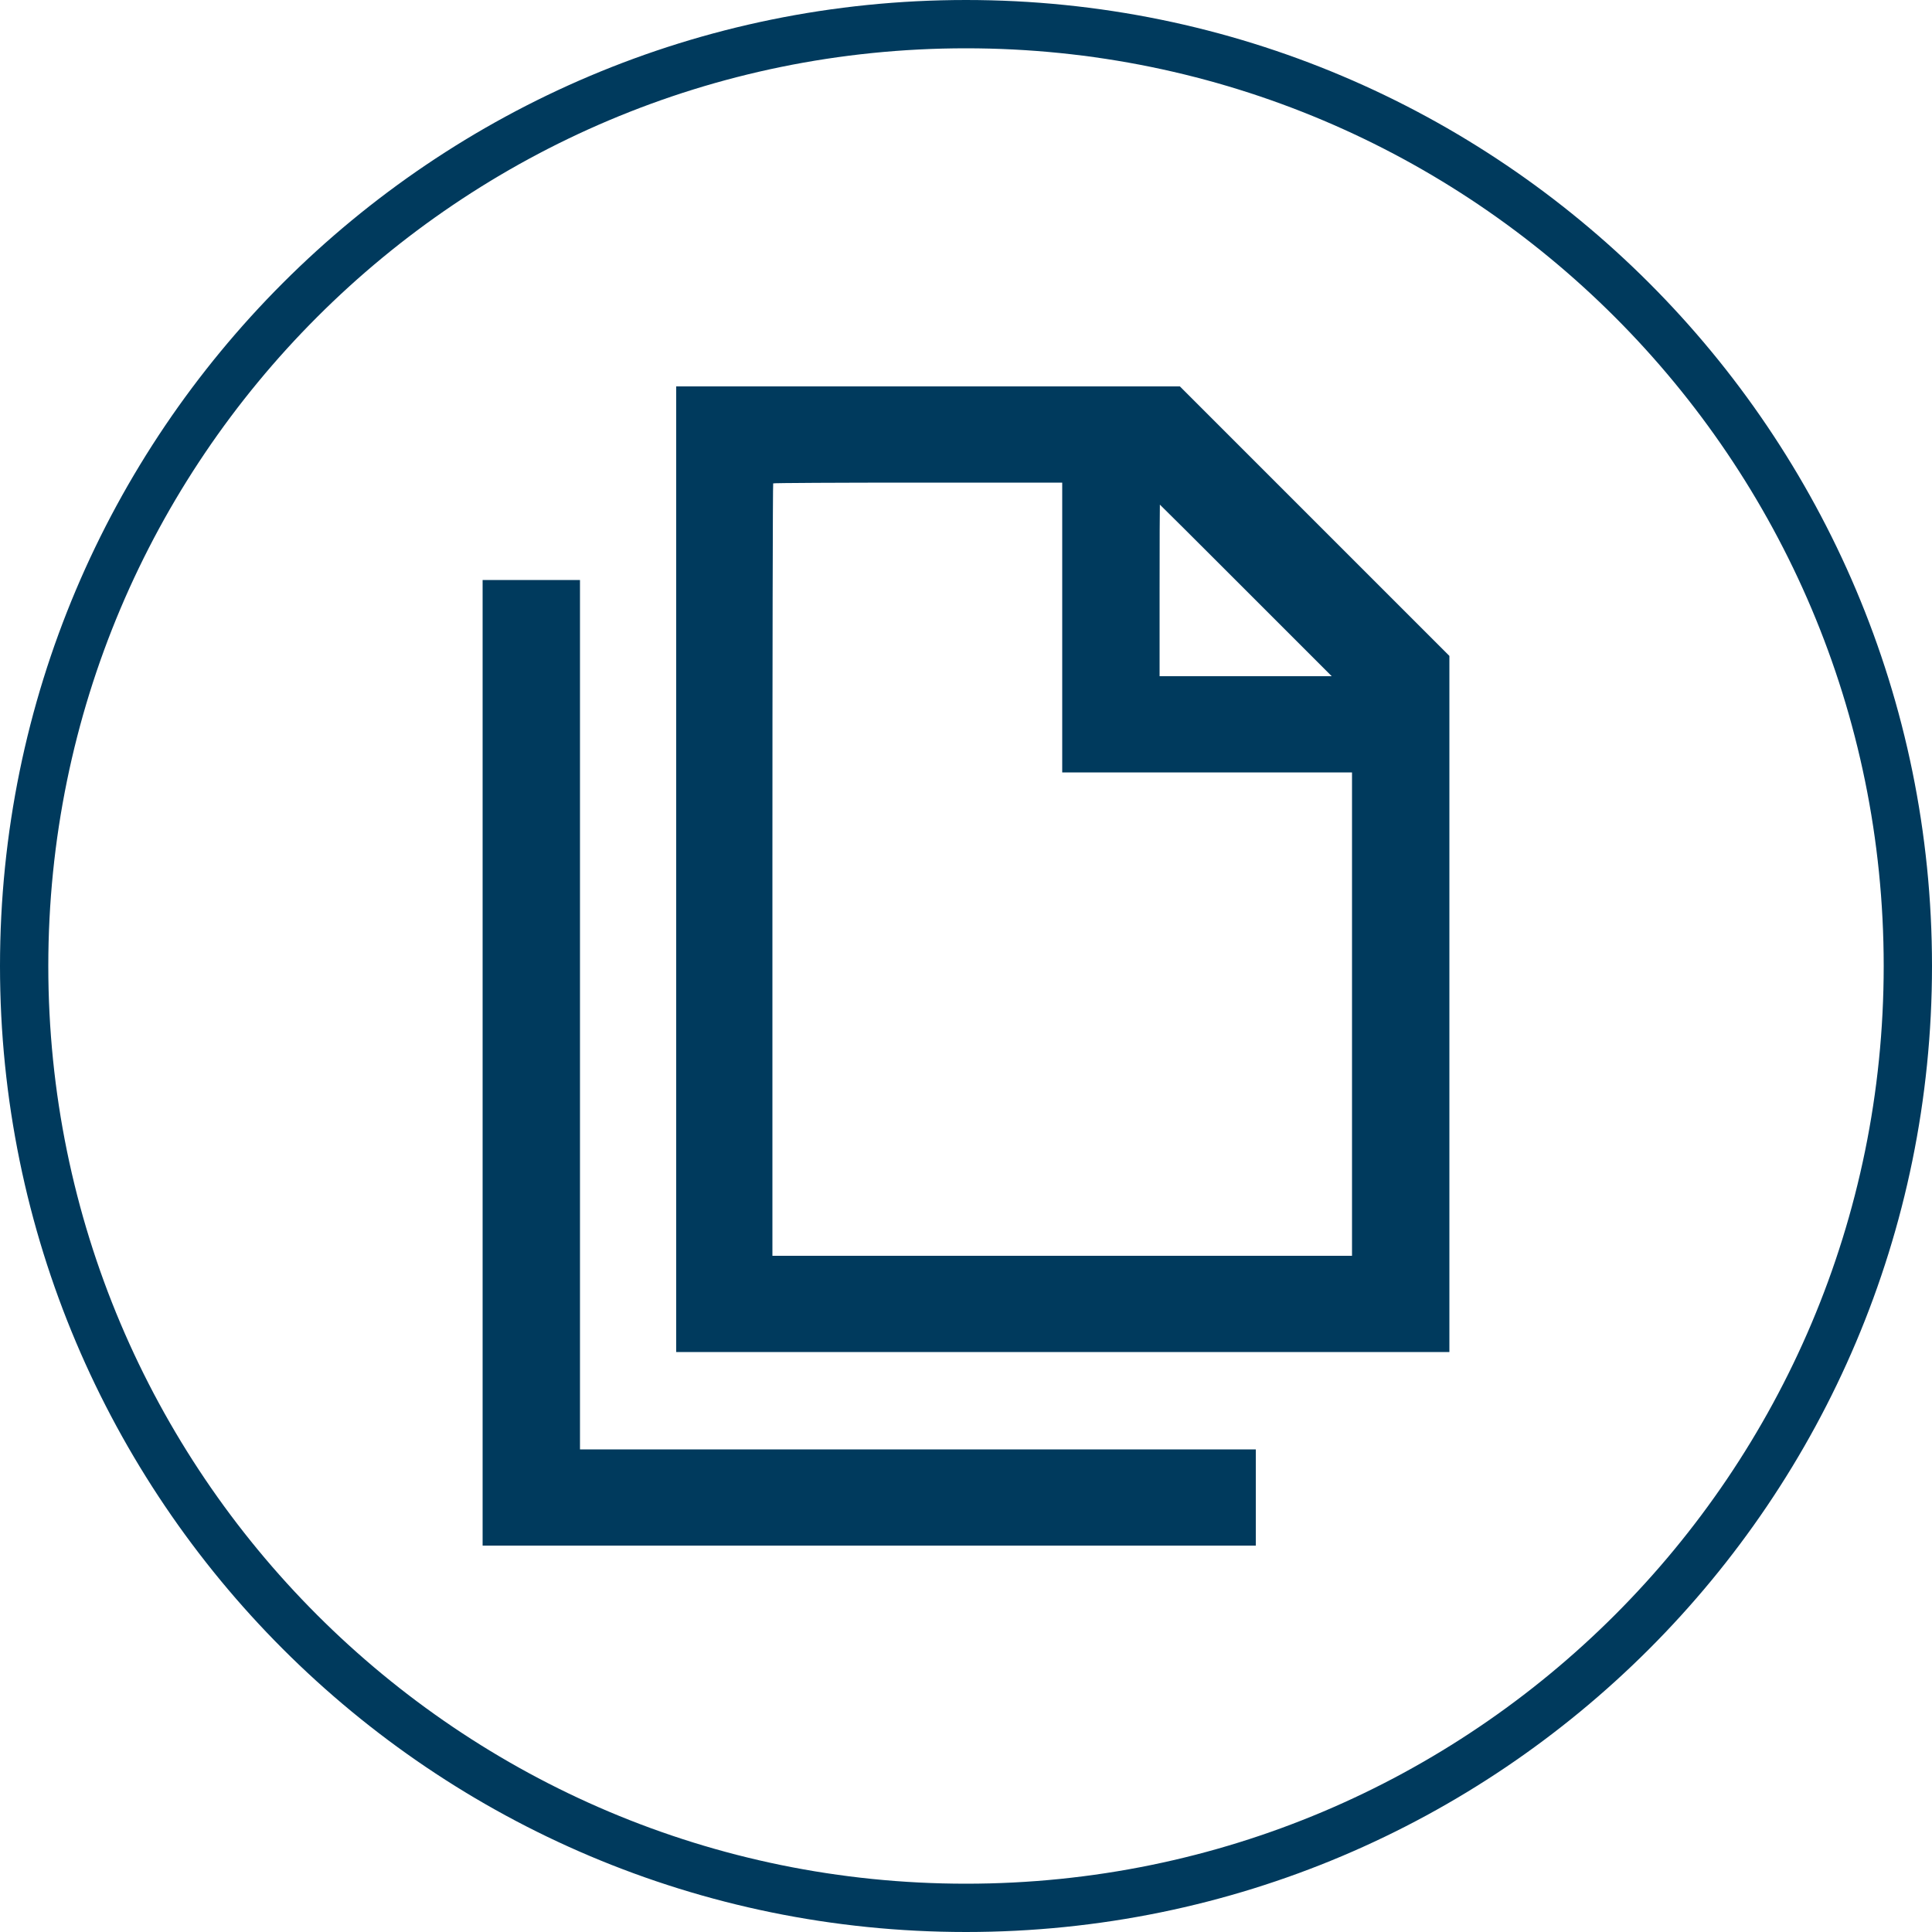<svg xmlns="http://www.w3.org/2000/svg" width="40" height="40" viewBox="0 0 40 40" fill="none"><path d="M20 0.5C30.77 0.5 39.5 9.23 39.5 20C39.5 30.77 30.77 39.5 20 39.5C9.23 39.5 0.5 30.77 0.5 20C0.5 9.23 9.23 0.5 20 0.5Z" stroke="#003A5D"></path><path fill-rule="evenodd" clip-rule="evenodd" d="M14 17.996V27.992H22.004H30.008V20.786V13.58L27.218 10.79L24.428 8H19.214H14V17.996ZM16.008 10.008C15.999 10.017 15.992 13.619 15.992 18.012V26H21.992H27.992V20.996V15.992H24.992H21.992V12.992V9.992H19.008C17.367 9.992 16.017 9.999 16.008 10.008ZM24.008 12.224V14H25.79H27.572L25.796 12.224C24.82 11.247 24.018 10.448 24.014 10.448C24.011 10.448 24.008 11.247 24.008 12.224ZM9.992 22.004V32H17.996H26V31.004V30.008H19.004H12.008V21.008V12.008H11H9.992V22.004Z" fill="#003A5D"></path></svg>